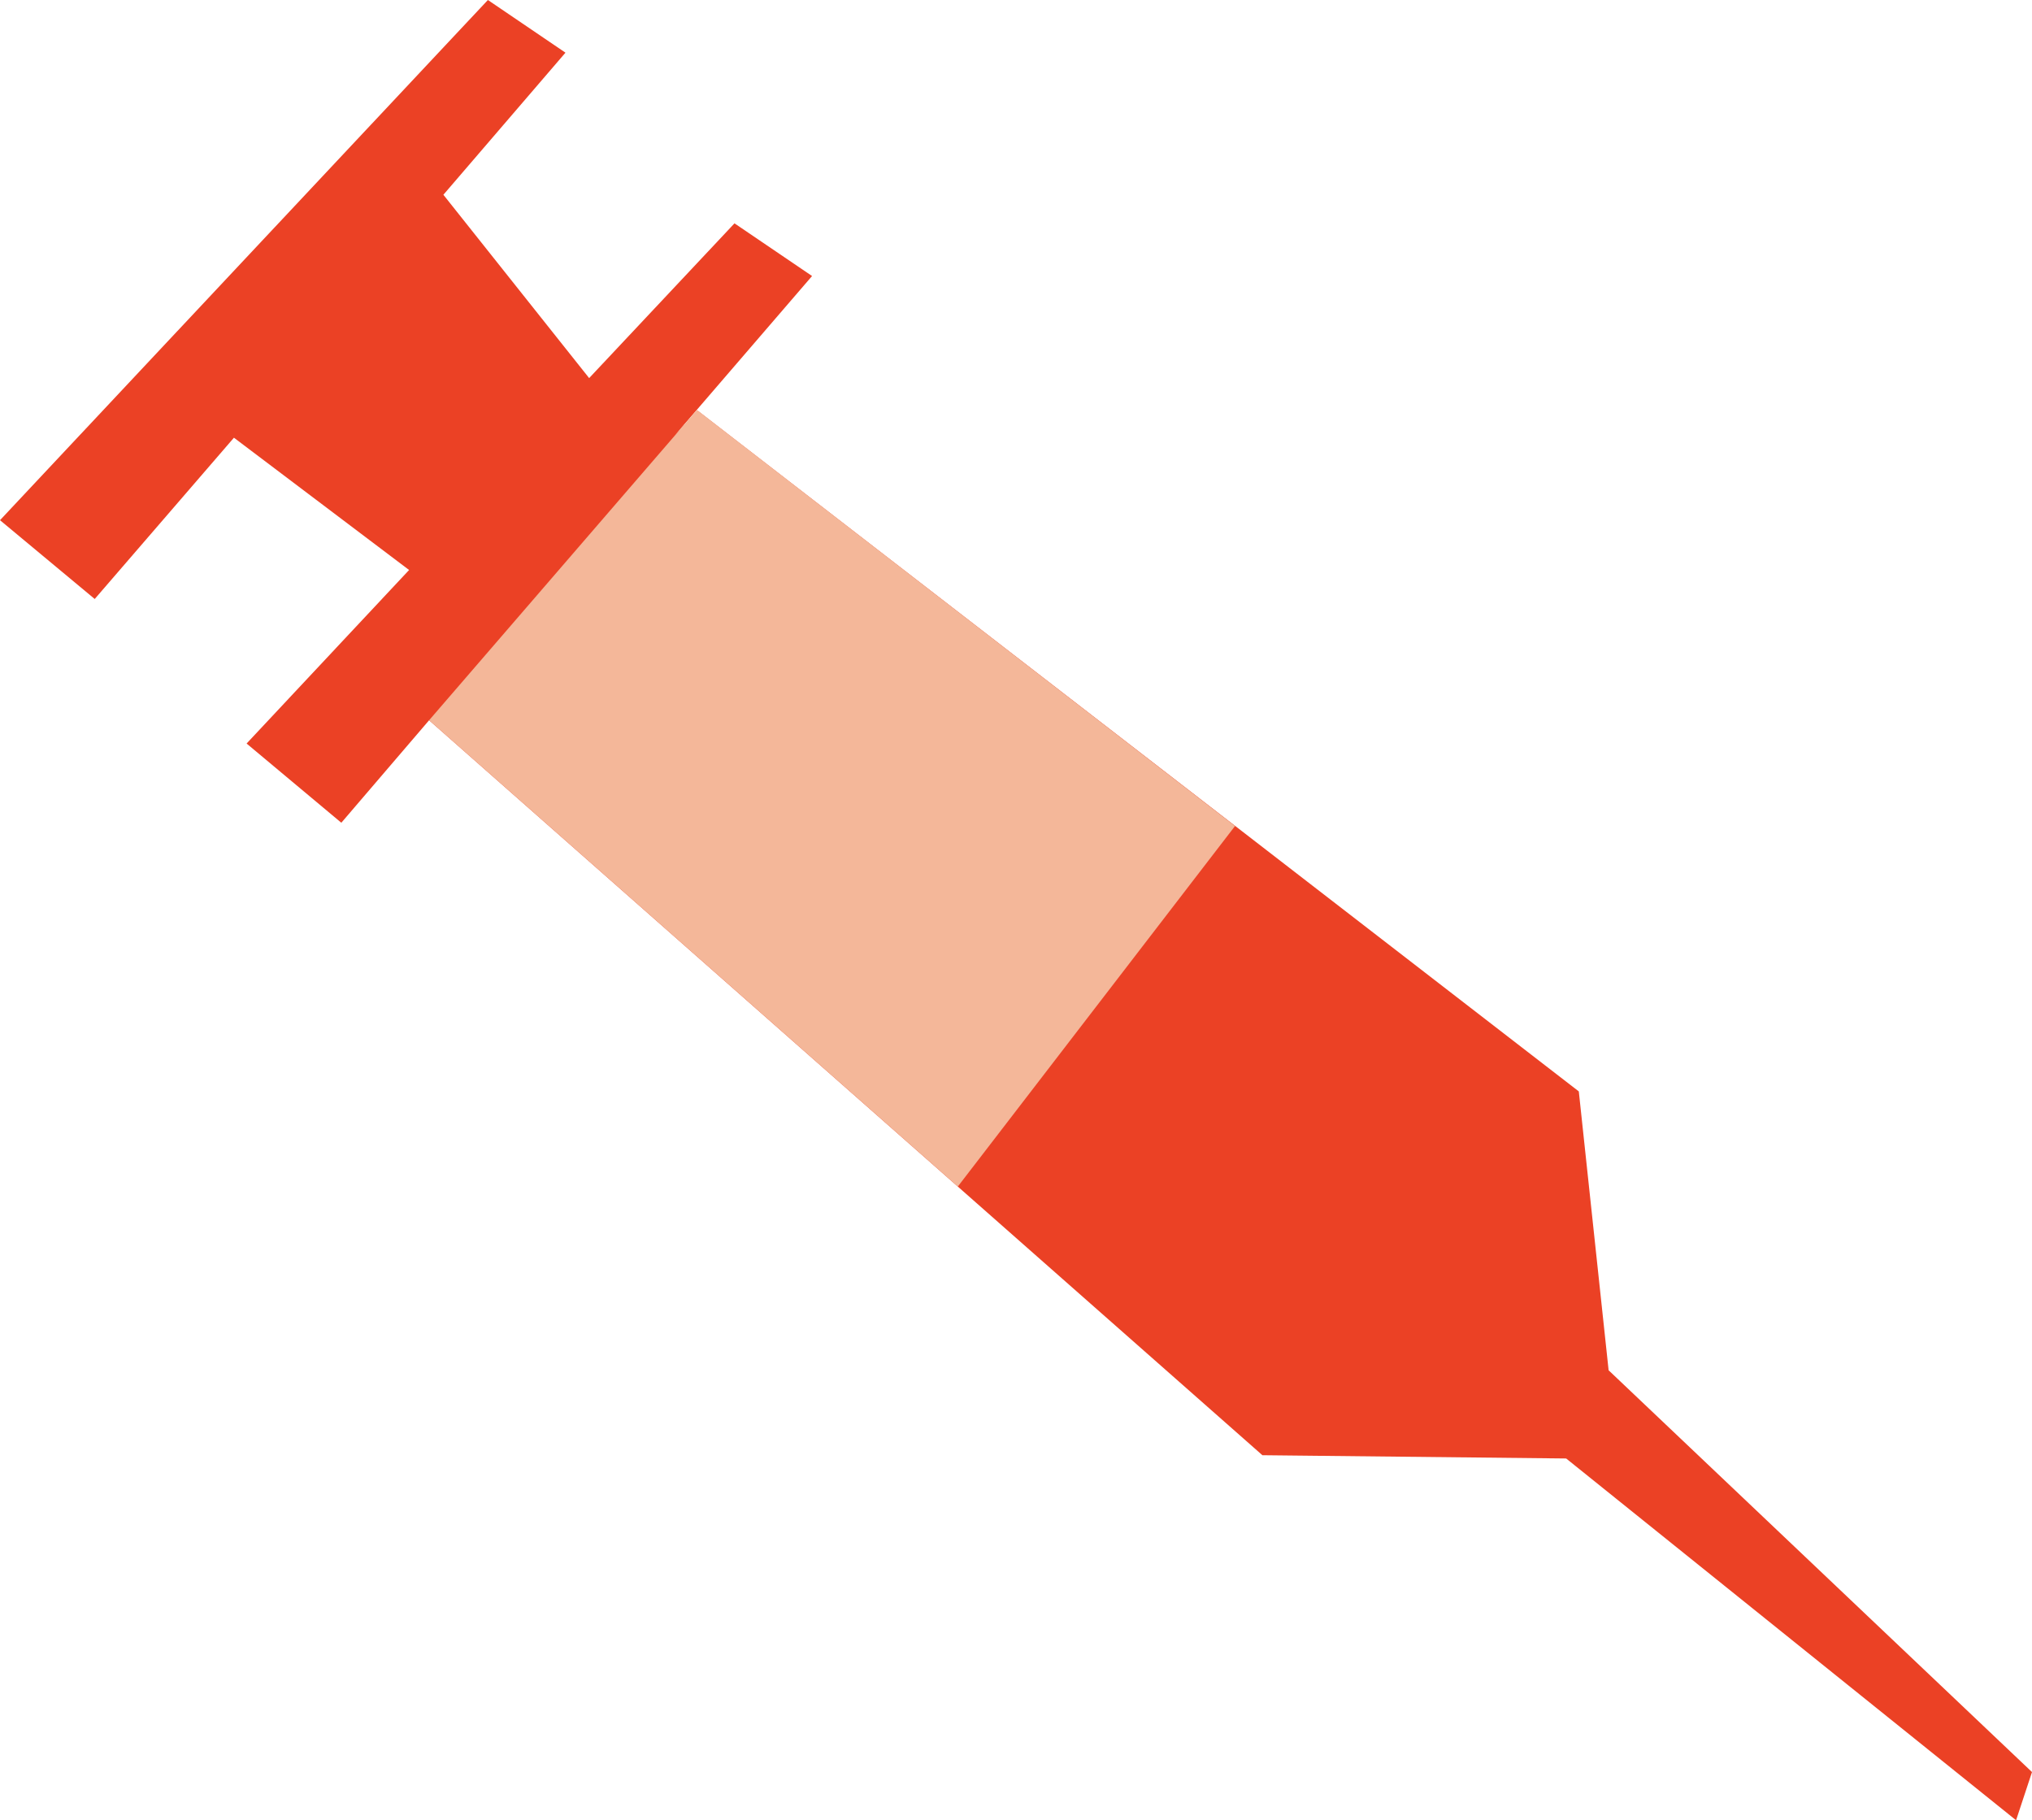 <?xml version="1.0" encoding="UTF-8"?><svg id="Calque_2" xmlns="http://www.w3.org/2000/svg" viewBox="0 0 49.77 44.58"><defs><style>.cls-1{fill:#eb4125;}.cls-2{fill:#f4b799;}</style></defs><g id="Transition_hormonale"><polygon class="cls-1" points="49.77 43.4 39.4 33.56 38.67 26.73 17.09 10.06 16.54 10.65 19.89 6.76 17.99 5.47 14.43 9.26 10.86 4.77 13.85 1.29 11.95 0 0 12.74 2.32 14.67 5.73 10.72 10.02 13.96 6.04 18.21 8.36 20.15 10.51 17.64 30.92 35.64 38.36 35.72 49.38 44.58 49.77 43.4"/><polygon class="cls-2" points="10.51 17.64 23.46 29.06 30.25 20.23 17.07 10.04 10.51 17.64"/></g></svg>